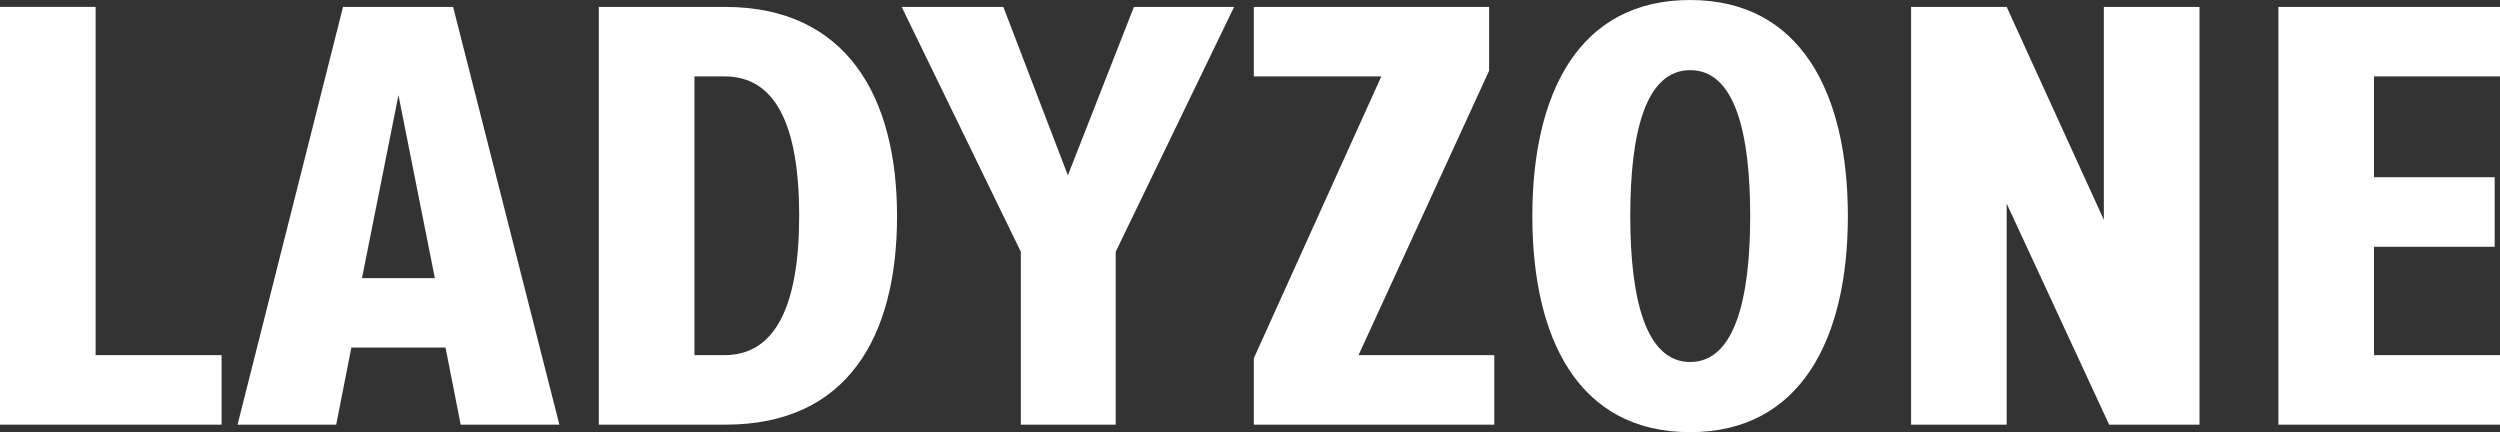 <svg id="ladyzone-new-logo-white-1" xmlns="http://www.w3.org/2000/svg" width="71.312" height="12.327" viewBox="0 0 71.312 12.327">
  <rect x="0" y="0" width="71.312" height="12.327" fill="#333333" stroke="none"/>
  <path id="Path_199" data-name="Path 199" d="M55.707,12.558V.642H59.3c3.485,0,4.914,2.573,4.914,5.967,0,3.43-1.407,5.949-4.893,5.949H55.707Zm5.716-5.949c0-2.626-.693-3.984-2.122-3.984h-.866v7.95H59.3c1.45,0,2.122-1.429,2.122-3.966" transform="translate(-38.626 -0.445)" fill="#fff"/>
  <path id="Path_200" data-name="Path 200" d="M87.28,12.558V7.627L83.881.642h2.9l1.841,4.805L90.506.642h2.857L89.986,7.627v4.931Z" transform="translate(-58.161 -0.445)" fill="#fff"/>
  <path id="Path_201" data-name="Path 201" d="M116.641,12.558V10.664l3.637-8.039h-3.637V.642h6.711V2.464l-3.724,8.111H123.5v1.983Z" transform="translate(-80.876 -0.445)" fill="#fff"/>
  <path id="Path_202" data-name="Path 202" d="M142.553,6.164c0-3.5,1.321-6.164,4.5-6.164,3.161,0,4.5,2.662,4.5,6.164s-1.343,6.163-4.5,6.163c-3.183,0-4.5-2.662-4.5-6.163m6.214,0c0-2.376-.434-4.163-1.711-4.163s-1.71,1.786-1.71,4.163c0,2.34.433,4.162,1.71,4.162s1.711-1.823,1.711-4.162" transform="translate(-98.843)" fill="#fff"/>
  <path id="Path_203" data-name="Path 203" d="M183.435,12.558l-2.923-6.306v6.306h-2.727V.642h2.727l2.772,6.074V.642h2.728V12.558Z" transform="translate(-123.272 -0.445)" fill="#fff"/>
  <path id="Path_204" data-name="Path 204" d="M211.958,12.558V.642h6.321V2.625h-3.594V5.5h3.442V7.484h-3.442v3.091h3.594v1.983Z" transform="translate(-146.967 -0.445)" fill="#fff"/>
  <path id="Path_205" data-name="Path 205" d="M0,12.558V.642H2.727v9.933H6.321v1.983Z" transform="translate(0 -0.445)" fill="#fff"/>
  <path id="Path_206" data-name="Path 206" d="M28.465,12.557l-.433-2.2H25.347l-.433,2.2H22.1L25.109.641h3.14l3.031,11.916Zm-1.775-9.4L25.65,8.377h2.078Z" transform="translate(-15.324 -0.444)" fill="#fff"/>
</svg>
